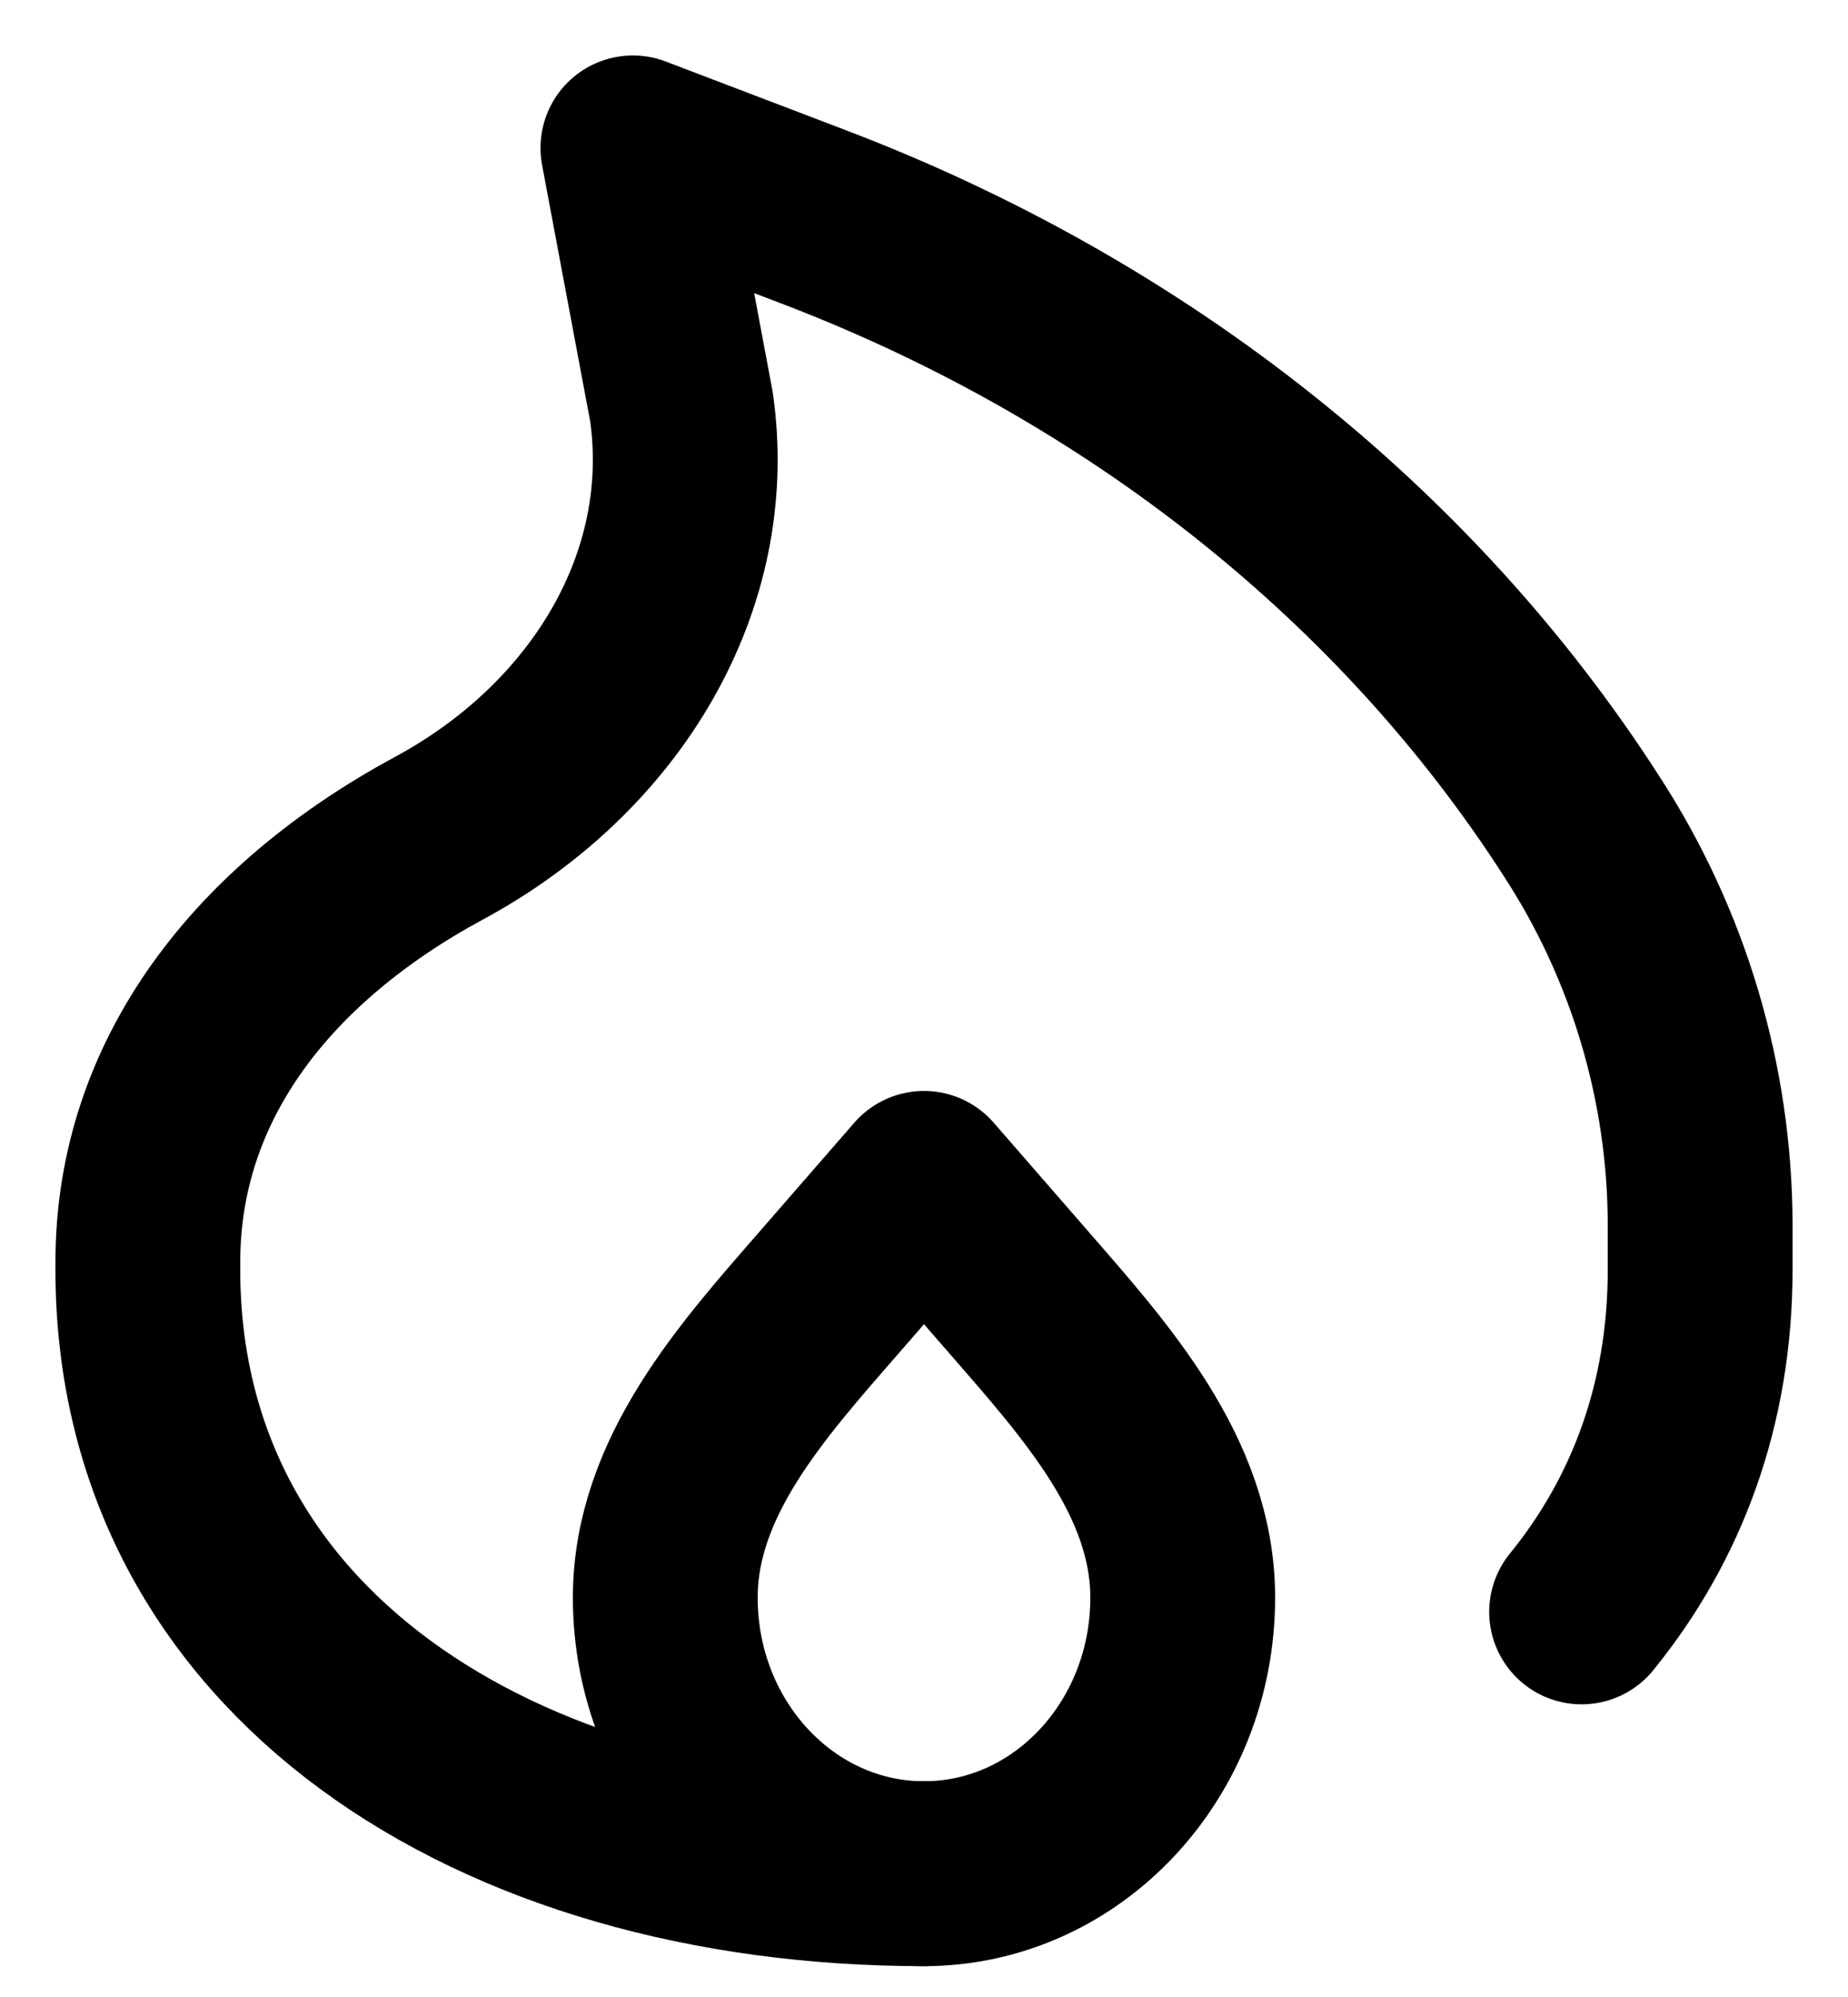<svg width="25" height="27" viewBox="0 0 25 27" fill="none" xmlns="http://www.w3.org/2000/svg">
<path d="M12.5 25.333C6.702 25.333 2 22.321 2 17.167V17.064C2 14.593 3.561 12.617 5.938 11.333C8.211 10.106 9.555 7.845 9.219 5.5L8.562 2L10.996 2.928C15.379 4.596 19.03 7.492 21.396 11.171C22.436 12.77 22.993 14.634 23 16.541V17.167C23 18.989 22.412 20.544 21.396 21.793" stroke="black" stroke-width="2.5" stroke-linecap="round" stroke-linejoin="round"/>
<path d="M12.5 25.333C10.567 25.333 9 23.662 9 21.6C9 19.967 10.185 18.659 11.228 17.461L12.5 16L13.772 17.461C14.815 18.66 16 19.967 16 21.6C16 23.662 14.433 25.333 12.5 25.333Z" stroke="black" stroke-width="2.5" stroke-linecap="round" stroke-linejoin="round"/>
</svg>
